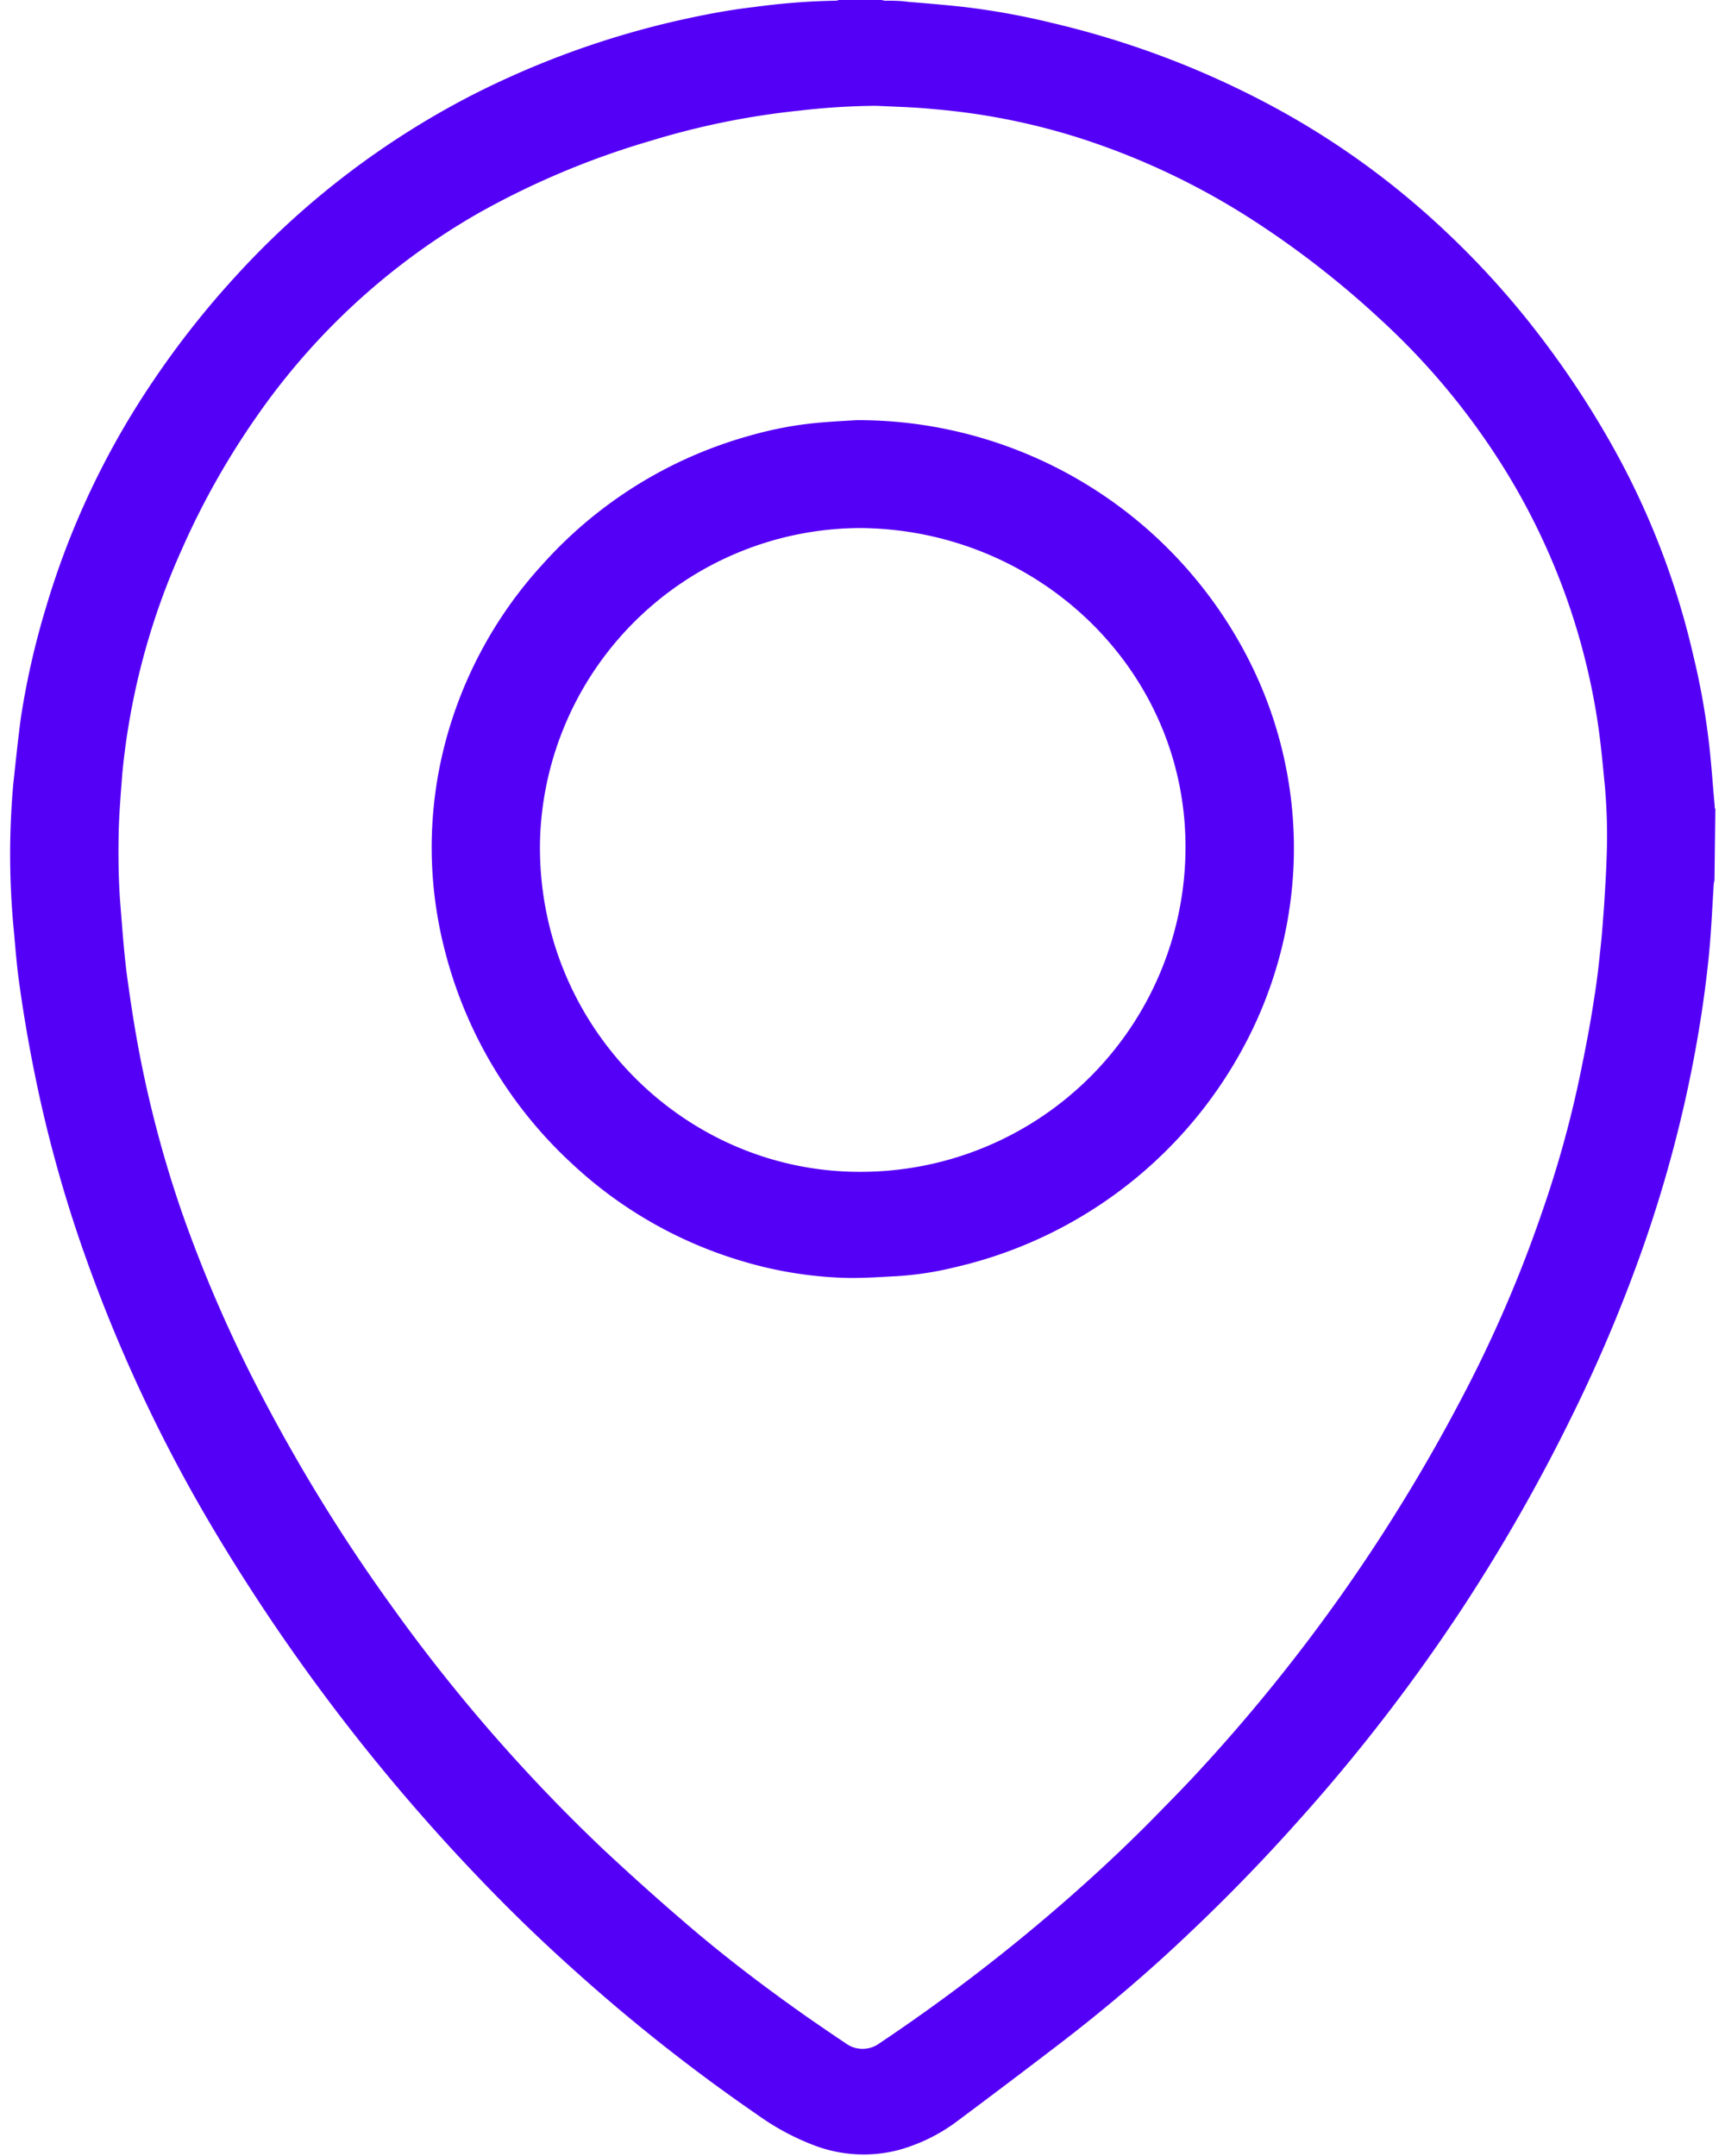 <svg xmlns="http://www.w3.org/2000/svg" width="20" height="25" viewBox="0 0 20 25">
    <g fill="#5500f6" fill-rule="nonzero">
        <path d="M19.879 10.205a.41.41 0 0 0-.009.041c-.017.261-.028.522-.052.782-.041.43-.105.857-.186 1.281-.137.711-.325 1.411-.562 2.096-.234.672-.509 1.33-.823 1.97a20.613 20.613 0 0 1-1.277 2.25 20.813 20.813 0 0 1-1.94 2.514c-.393.44-.805.864-1.234 1.27-.493.47-1.012.91-1.554 1.323-.375.287-.751.571-1.13.854a2.04 2.04 0 0 1-.688.343 1.61 1.61 0 0 1-.991-.055 2.866 2.866 0 0 1-.643-.346 20.727 20.727 0 0 1-2.142-1.691c-.36-.322-.71-.66-1.048-1.012a22.516 22.516 0 0 1-3.112-4.071 17.824 17.824 0 0 1-1.518-3.24 15.415 15.415 0 0 1-.582-2.134 16.637 16.637 0 0 1-.164-.973c-.031-.213-.046-.428-.066-.641A9.18 9.18 0 0 1 .154 9.09c.028-.256.054-.516.088-.767A9.17 9.17 0 0 1 .531 7.05a9.48 9.48 0 0 1 1.204-2.572c.31-.467.657-.908 1.038-1.319a9.73 9.73 0 0 1 2.682-2.047A10.257 10.257 0 0 1 7.879.234c.287-.064.577-.12.869-.153.314-.043.631-.068.949-.073A.145.145 0 0 0 9.725 0h.497a.348.348 0 0 0 .034.008c.093 0 .185 0 .277.014.216.017.43.035.645.059.346.041.69.104 1.028.187.914.215 1.795.552 2.618 1.003.71.39 1.366.87 1.953 1.428.32.302.619.625.896.966.43.532.809 1.102 1.13 1.705.375.71.655 1.464.833 2.246.083.344.144.692.183 1.043.025.226.04.452.061.68 0 .014 0 .03.008.045l-.01.821zM10.16 1.227c-.293.002-.585.02-.876.054a9.069 9.069 0 0 0-1.737.351 9.53 9.53 0 0 0-1.988.833 7.915 7.915 0 0 0-2.6 2.389c-.33.475-.614.98-.848 1.51a8.242 8.242 0 0 0-.693 2.606c-.019.249-.04.497-.043.746-.004.249 0 .511.02.766.021.255.04.534.073.798.043.319.091.637.152.952.119.614.28 1.22.484 1.811.272.779.605 1.535.994 2.261.422.796.898 1.563 1.425 2.295a19.651 19.651 0 0 0 2.466 2.84c.31.29.627.575.95.852.455.393.934.756 1.426 1.102.146.101.292.201.44.3a.33.33 0 0 0 .392 0 21.26 21.26 0 0 0 1.907-1.438c.467-.396.918-.81 1.346-1.25.148-.151.297-.303.44-.458a20.162 20.162 0 0 0 3.037-4.296c.373-.703.69-1.433.948-2.185.18-.516.328-1.043.44-1.578.062-.298.122-.604.166-.9.032-.192.054-.386.074-.58.019-.167.03-.337.043-.504.012-.191.024-.382.03-.573.01-.27.003-.54-.02-.808-.024-.241-.044-.472-.078-.706a7.78 7.78 0 0 0-1.245-3.224A8.257 8.257 0 0 0 15.99 3.69a10.725 10.725 0 0 0-1.53-1.18 8.465 8.465 0 0 0-1.97-.918 7.692 7.692 0 0 0-1.657-.326c-.223-.023-.448-.028-.672-.039z"/>
        <path d="M9.93 4.872a5.083 5.083 0 0 1 4.548 2.778 4.819 4.819 0 0 1 .52 2.379 4.88 4.88 0 0 1-.427 1.802 5.095 5.095 0 0 1-3.506 2.865c-.219.054-.443.088-.669.102-.195.01-.391.024-.586.02a4.621 4.621 0 0 1-1.203-.194 4.945 4.945 0 0 1-1.977-1.132 5.062 5.062 0 0 1-1.472-2.468 4.77 4.77 0 0 1-.025-2.295 4.912 4.912 0 0 1 1.162-2.19 5.024 5.024 0 0 1 2.39-1.485c.269-.078.545-.13.824-.154.164-.014.326-.022.422-.028zm.057 8.716a3.766 3.766 0 0 0 3.757-3.683c.048-2.104-1.687-3.767-3.77-3.782a3.726 3.726 0 0 0-3.713 3.63c-.04 2.14 1.678 3.846 3.726 3.835z"/>
    </g>
</svg>
